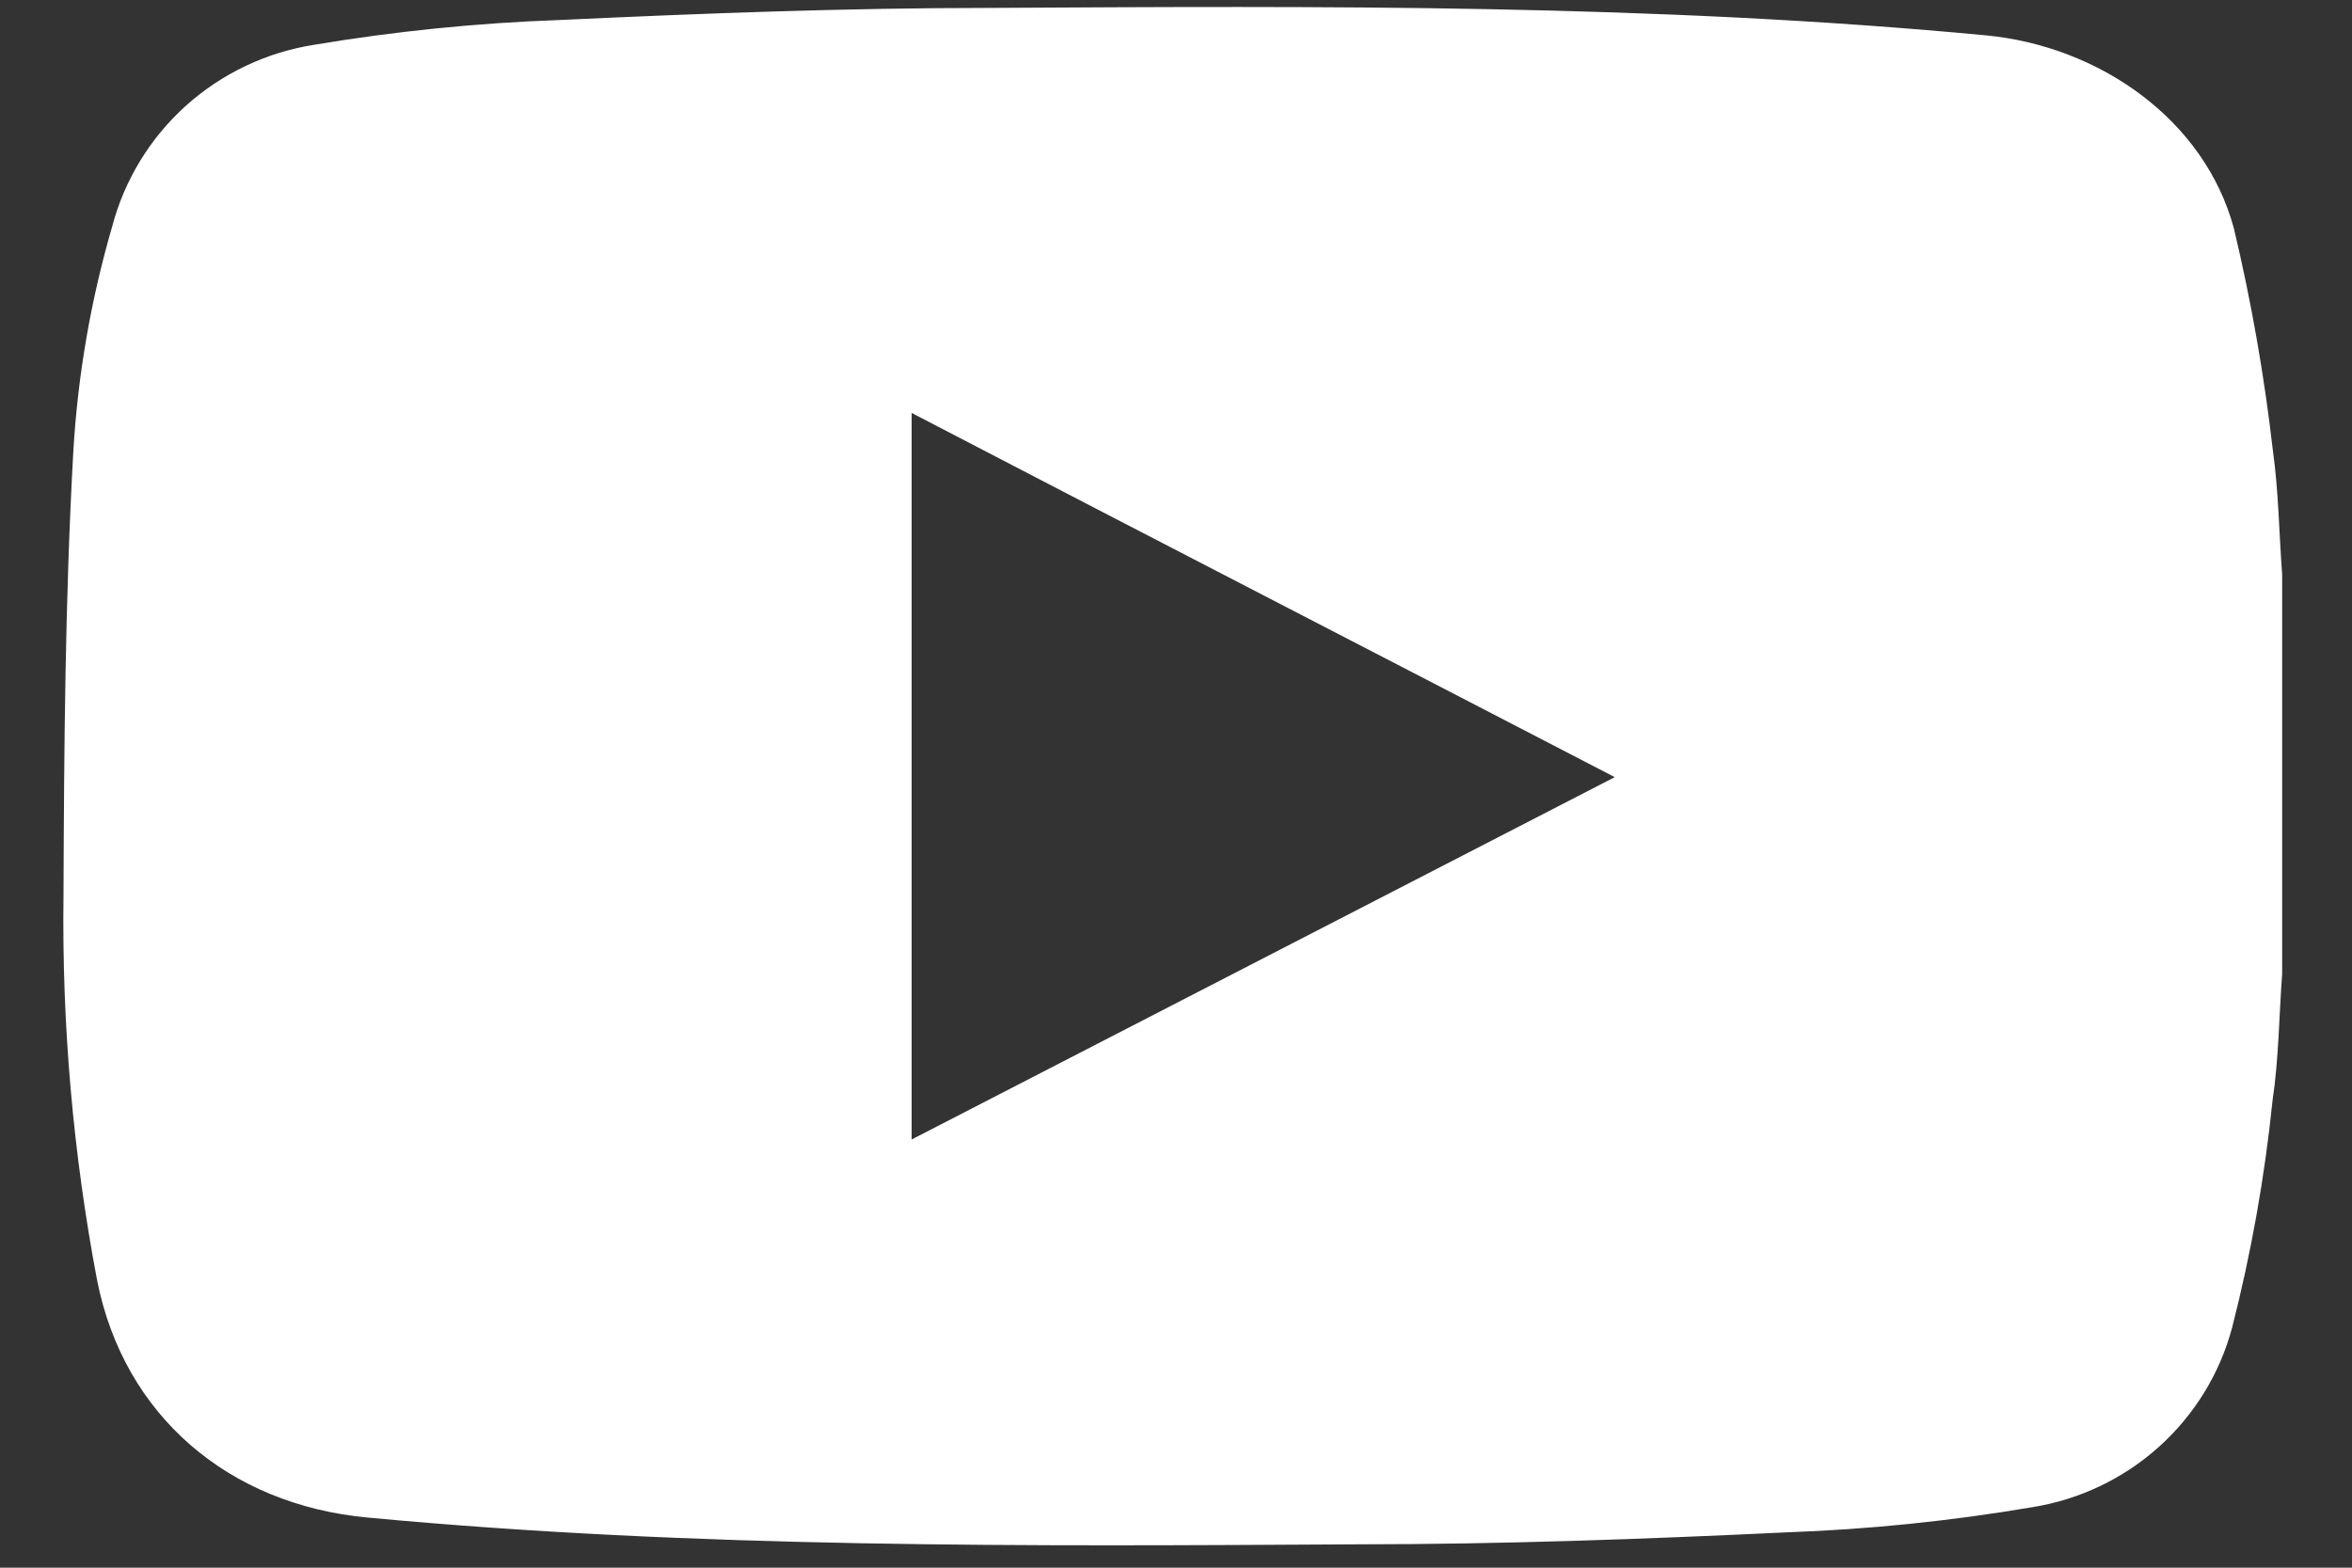 <svg width="33" height="22" viewBox="0 0 33 22" fill="none" xmlns="http://www.w3.org/2000/svg">
<rect x="0" y="0" width="33" height="22" fill="#333333" stroke="none"/>
<path d="M31.889 6.315C31.769 5.269 31.587 4.231 31.343 3.206C30.931 1.677 29.455 0.647 27.862 0.496C23.224 0.057 18.553 0.084 13.894 0.111C11.877 0.111 9.861 0.187 7.848 0.281C6.696 0.322 5.547 0.438 4.41 0.628C3.739 0.733 3.112 1.031 2.608 1.484C2.104 1.938 1.745 2.528 1.573 3.182C1.273 4.213 1.09 5.275 1.028 6.347C0.913 8.416 0.899 10.492 0.891 12.565C0.867 14.378 1.025 16.189 1.363 17.97C1.74 19.867 3.207 21.114 5.153 21.296C9.79 21.732 14.428 21.699 19.066 21.672C21.071 21.672 23.077 21.599 25.068 21.504C26.221 21.463 27.371 21.345 28.508 21.152C29.172 21.047 29.791 20.753 30.29 20.305C30.788 19.858 31.146 19.276 31.318 18.631C31.586 17.582 31.776 16.515 31.886 15.438C31.973 14.853 31.976 14.259 32.02 13.668V8.06C31.976 7.475 31.97 6.89 31.889 6.315ZM12.791 15.991V5.795C16.065 7.499 19.339 9.185 22.656 10.906L12.791 15.991Z" fill="white"/>
</svg>
